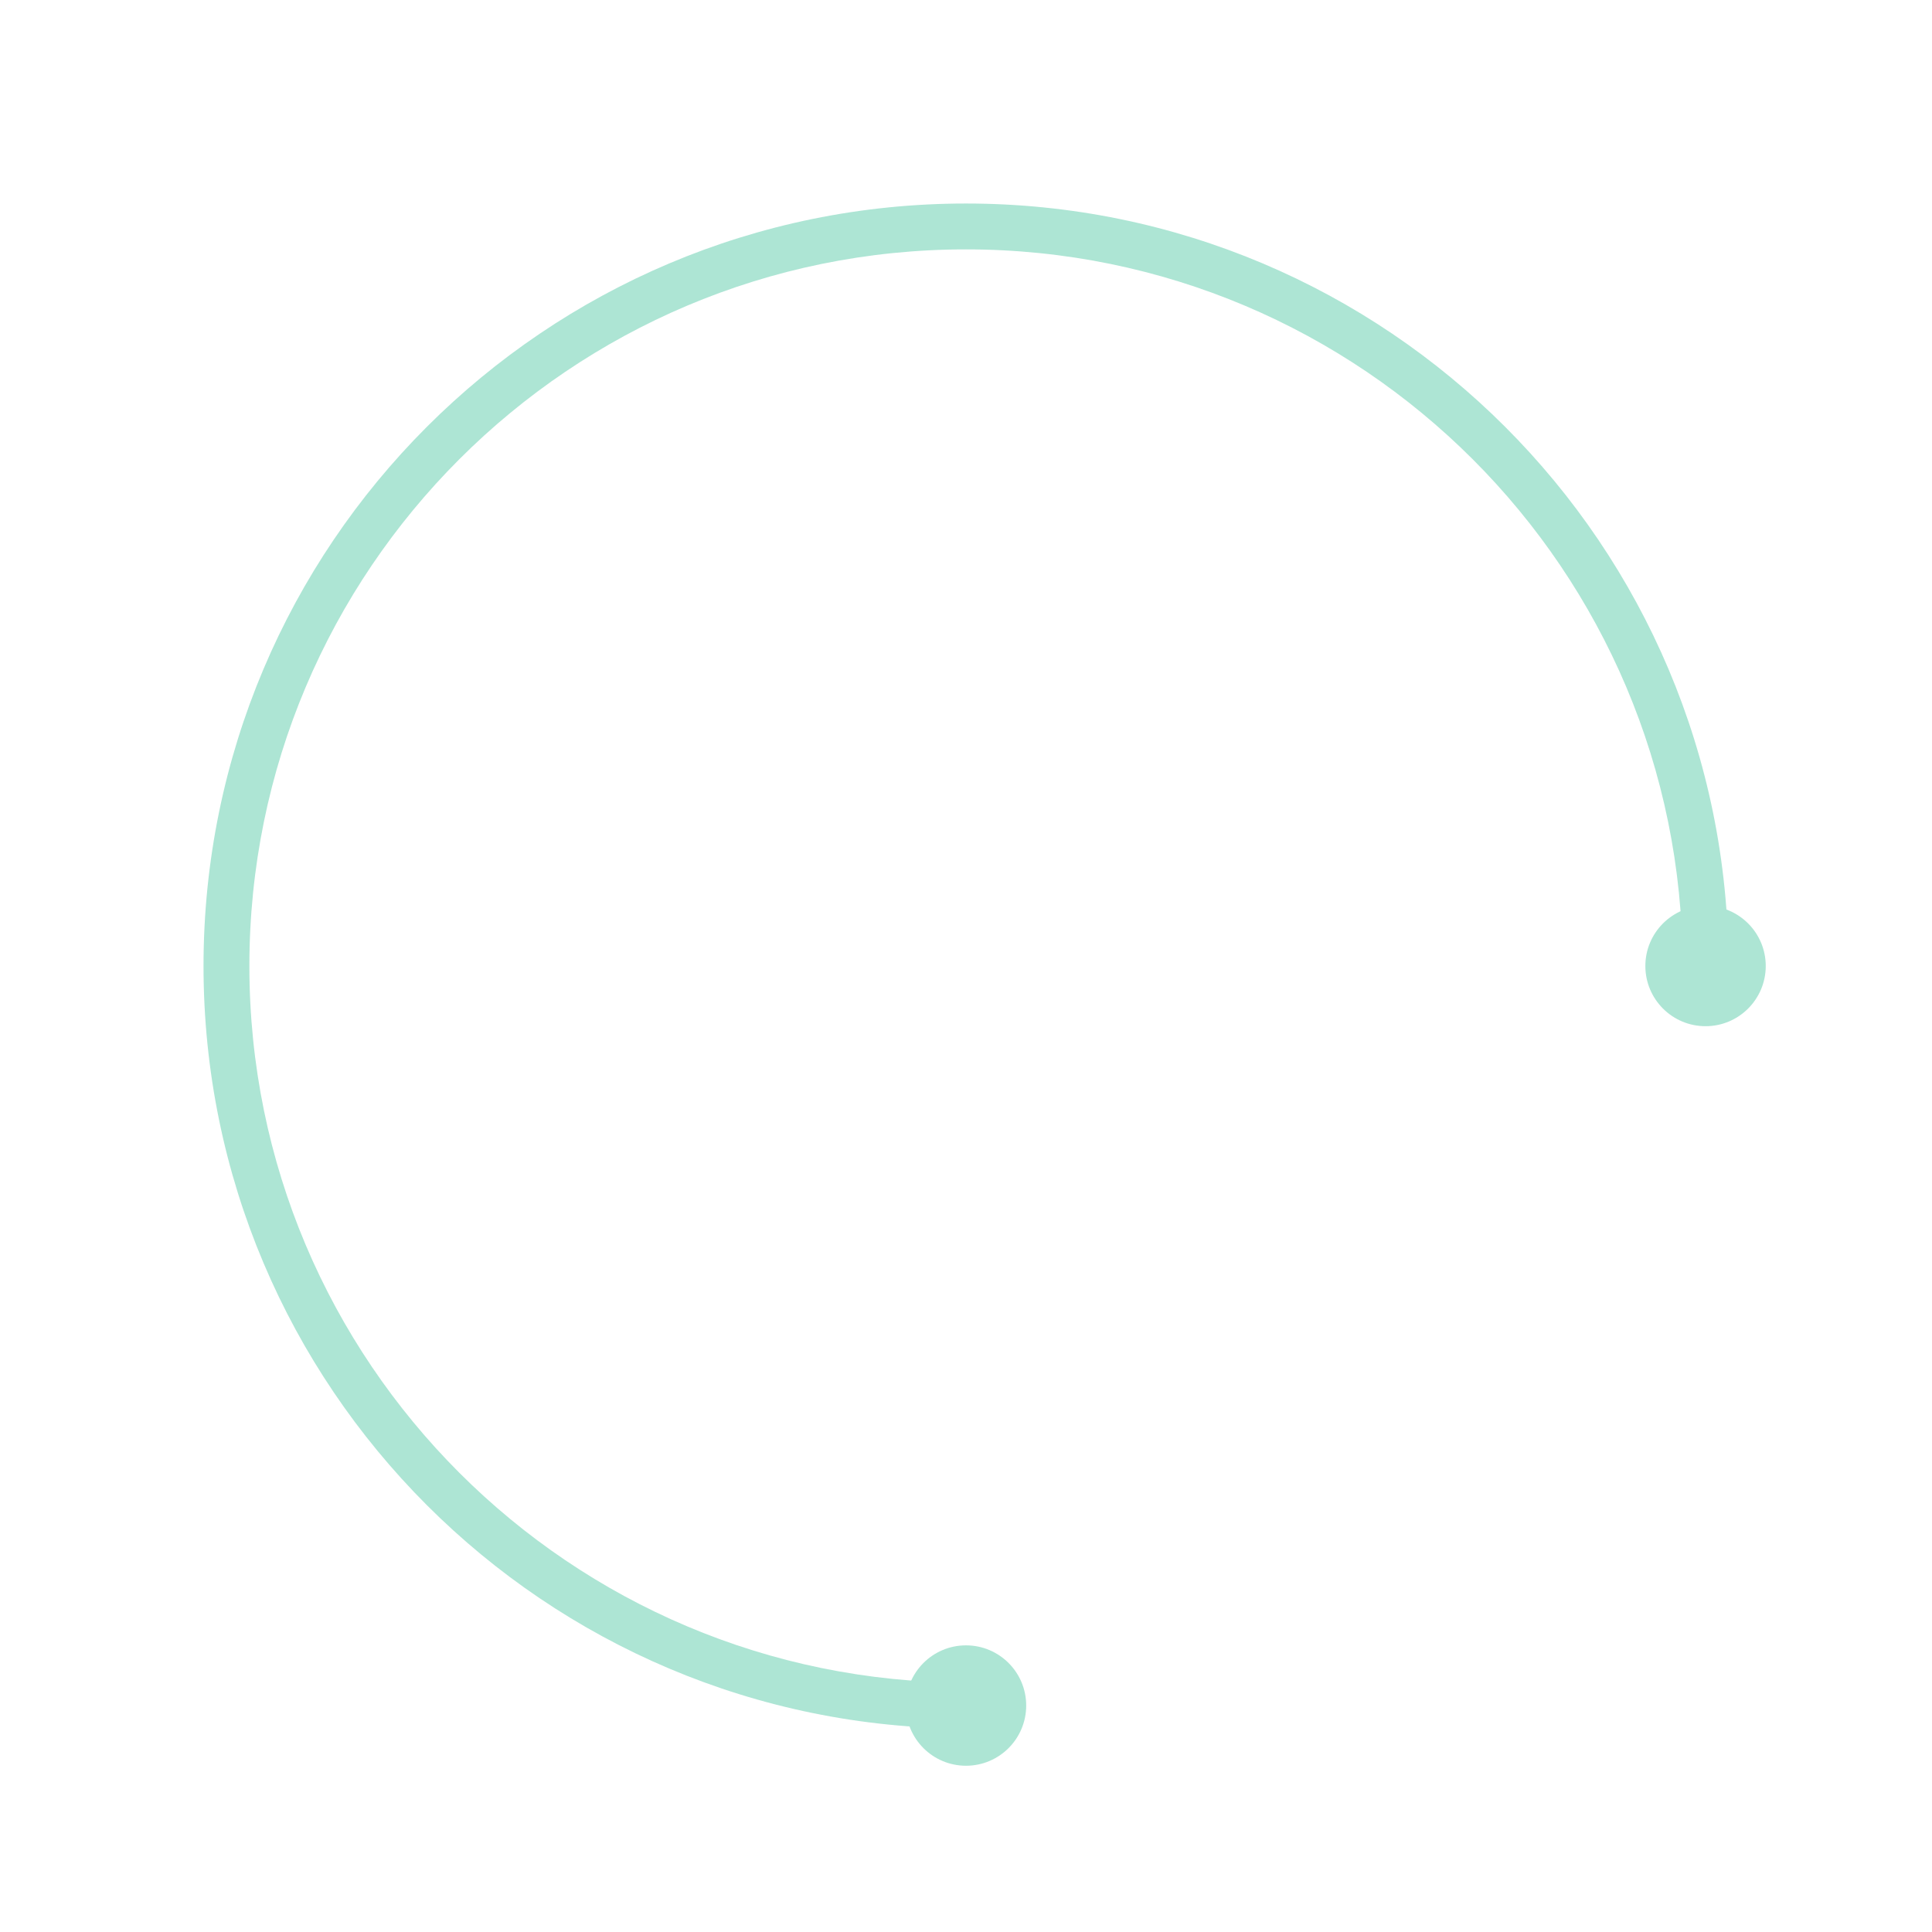 <svg width="674" height="674" viewBox="0 0 674 674" fill="none" xmlns="http://www.w3.org/2000/svg"><g opacity="0.4"><path d="M337 71C483.908 71 603 190.092 603 337H587C587 198.929 475.071 87 337 87C198.929 87 87 198.929 87 337C87 475.071 198.929 587 337 587V603C190.092 603 71 483.908 71 337C71 190.092 190.092 71 337 71Z" fill="#33BD94"/><circle cx="337" cy="595" r="21" fill="#33BD94"/><circle cx="595" cy="337" r="21" fill="#33BD94"/></g></svg>